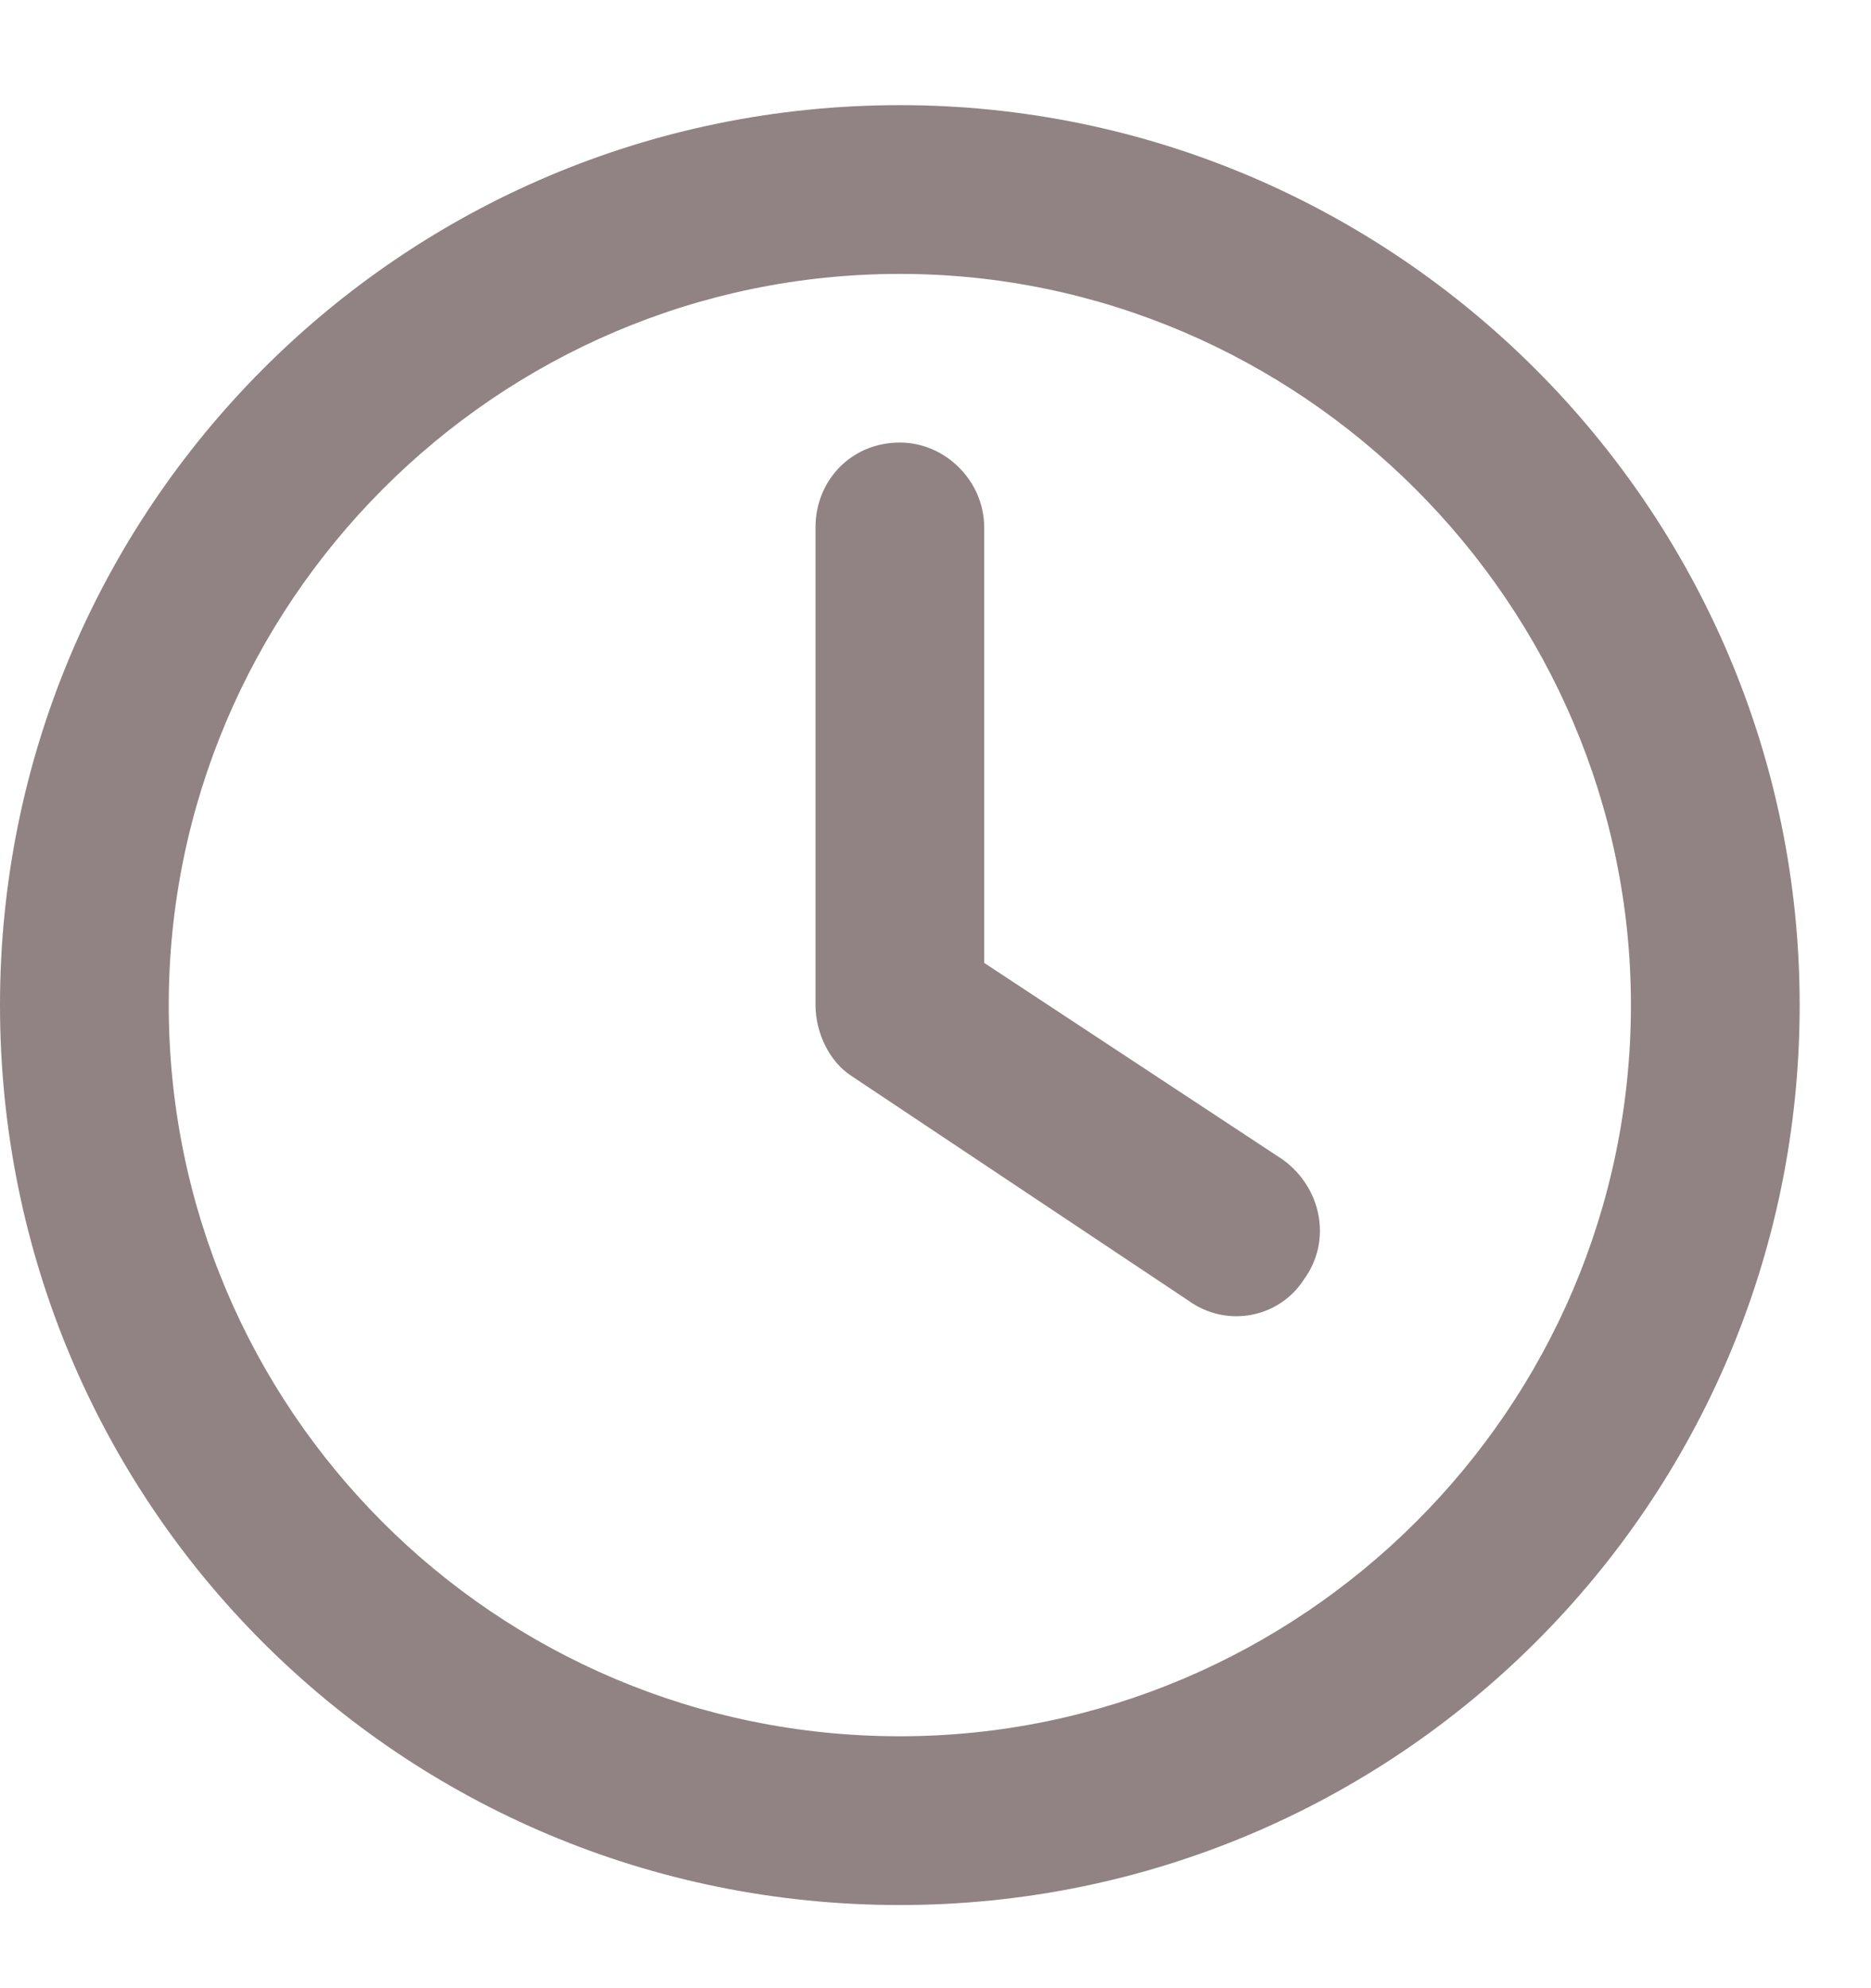 <svg width="16" height="17" viewBox="0 0 16 17" fill="none" xmlns="http://www.w3.org/2000/svg">
<path d="M6.974 4.506C6.974 4.115 7.274 3.784 7.695 3.784C8.086 3.784 8.416 4.115 8.416 4.506V8.233L10.971 9.916C11.302 10.157 11.392 10.608 11.152 10.938C10.941 11.269 10.49 11.359 10.16 11.119L7.274 9.195C7.094 9.075 6.974 8.834 6.974 8.594V4.506ZM7.695 0.899C11.933 0.899 15.39 4.356 15.39 8.594C15.39 12.862 11.933 16.289 7.695 16.289C3.427 16.289 0 12.862 0 8.594C0 4.356 3.427 0.899 7.695 0.899ZM1.443 8.594C1.443 12.05 4.238 14.846 7.695 14.846C11.122 14.846 13.947 12.05 13.947 8.594C13.947 5.167 11.122 2.342 7.695 2.342C4.238 2.342 1.443 5.167 1.443 8.594Z" fill="#918383"/>
</svg>
